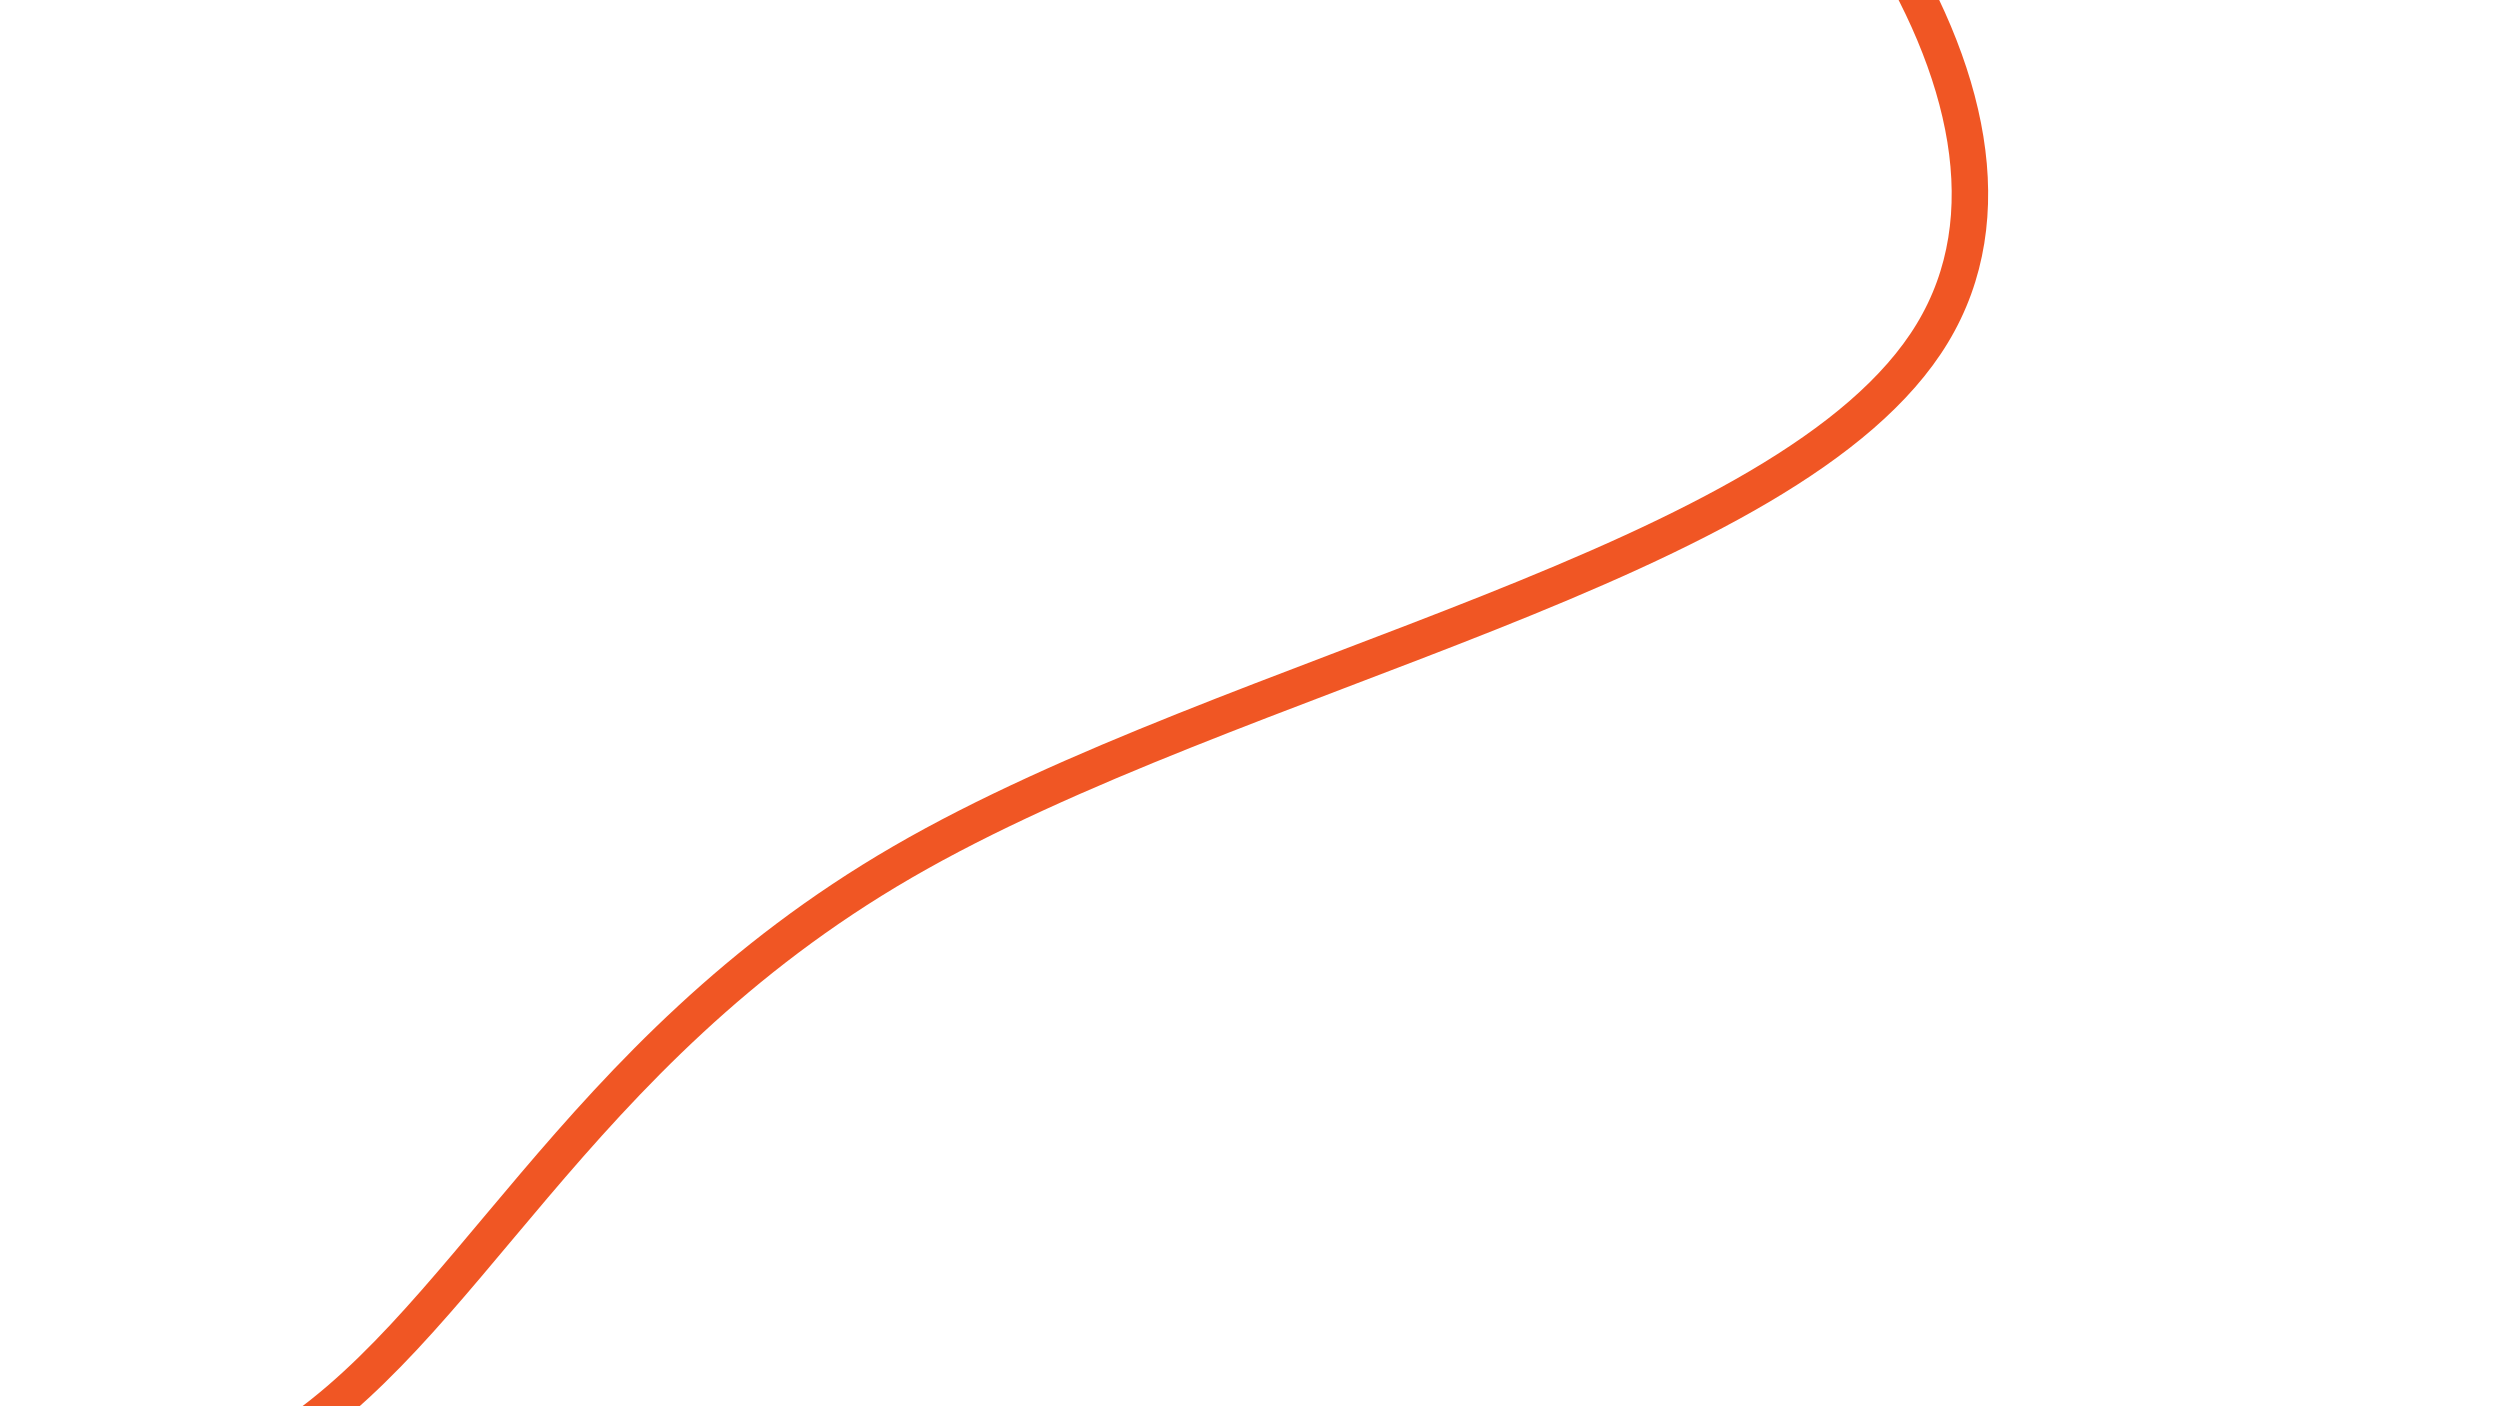 <svg id="visual" viewBox="0 0 960 540" width="960" height="540" xmlns="http://www.w3.org/2000/svg" xmlns:xlink="http://www.w3.org/1999/xlink" version="1.1"><g transform="translate(-33.162 42.828)"><path d="M230.7 -306.2C333.5 -293 475.1 -287.3 599 -215.1C722.9 -142.9 829.2 -4.2 775.2 85.1C721.3 174.4 507.3 214.2 379.7 288.2C252.1 362.2 211 470.4 136.9 513.9C62.8 557.5 -44.2 536.4 -117.2 478.6C-190.1 420.9 -229 326.5 -356.4 262.5C-483.7 198.6 -699.7 165.1 -721.4 96.1C-743.2 27.1 -570.8 -77.4 -503.1 -231.4C-435.4 -385.5 -472.3 -589 -405.9 -618.8C-339.5 -648.6 -169.8 -504.8 -52.9 -422.5C64 -340.2 128 -319.4 230.7 -306.2" fill="none" stroke="#F05624" stroke-width="14"></path></g></svg>